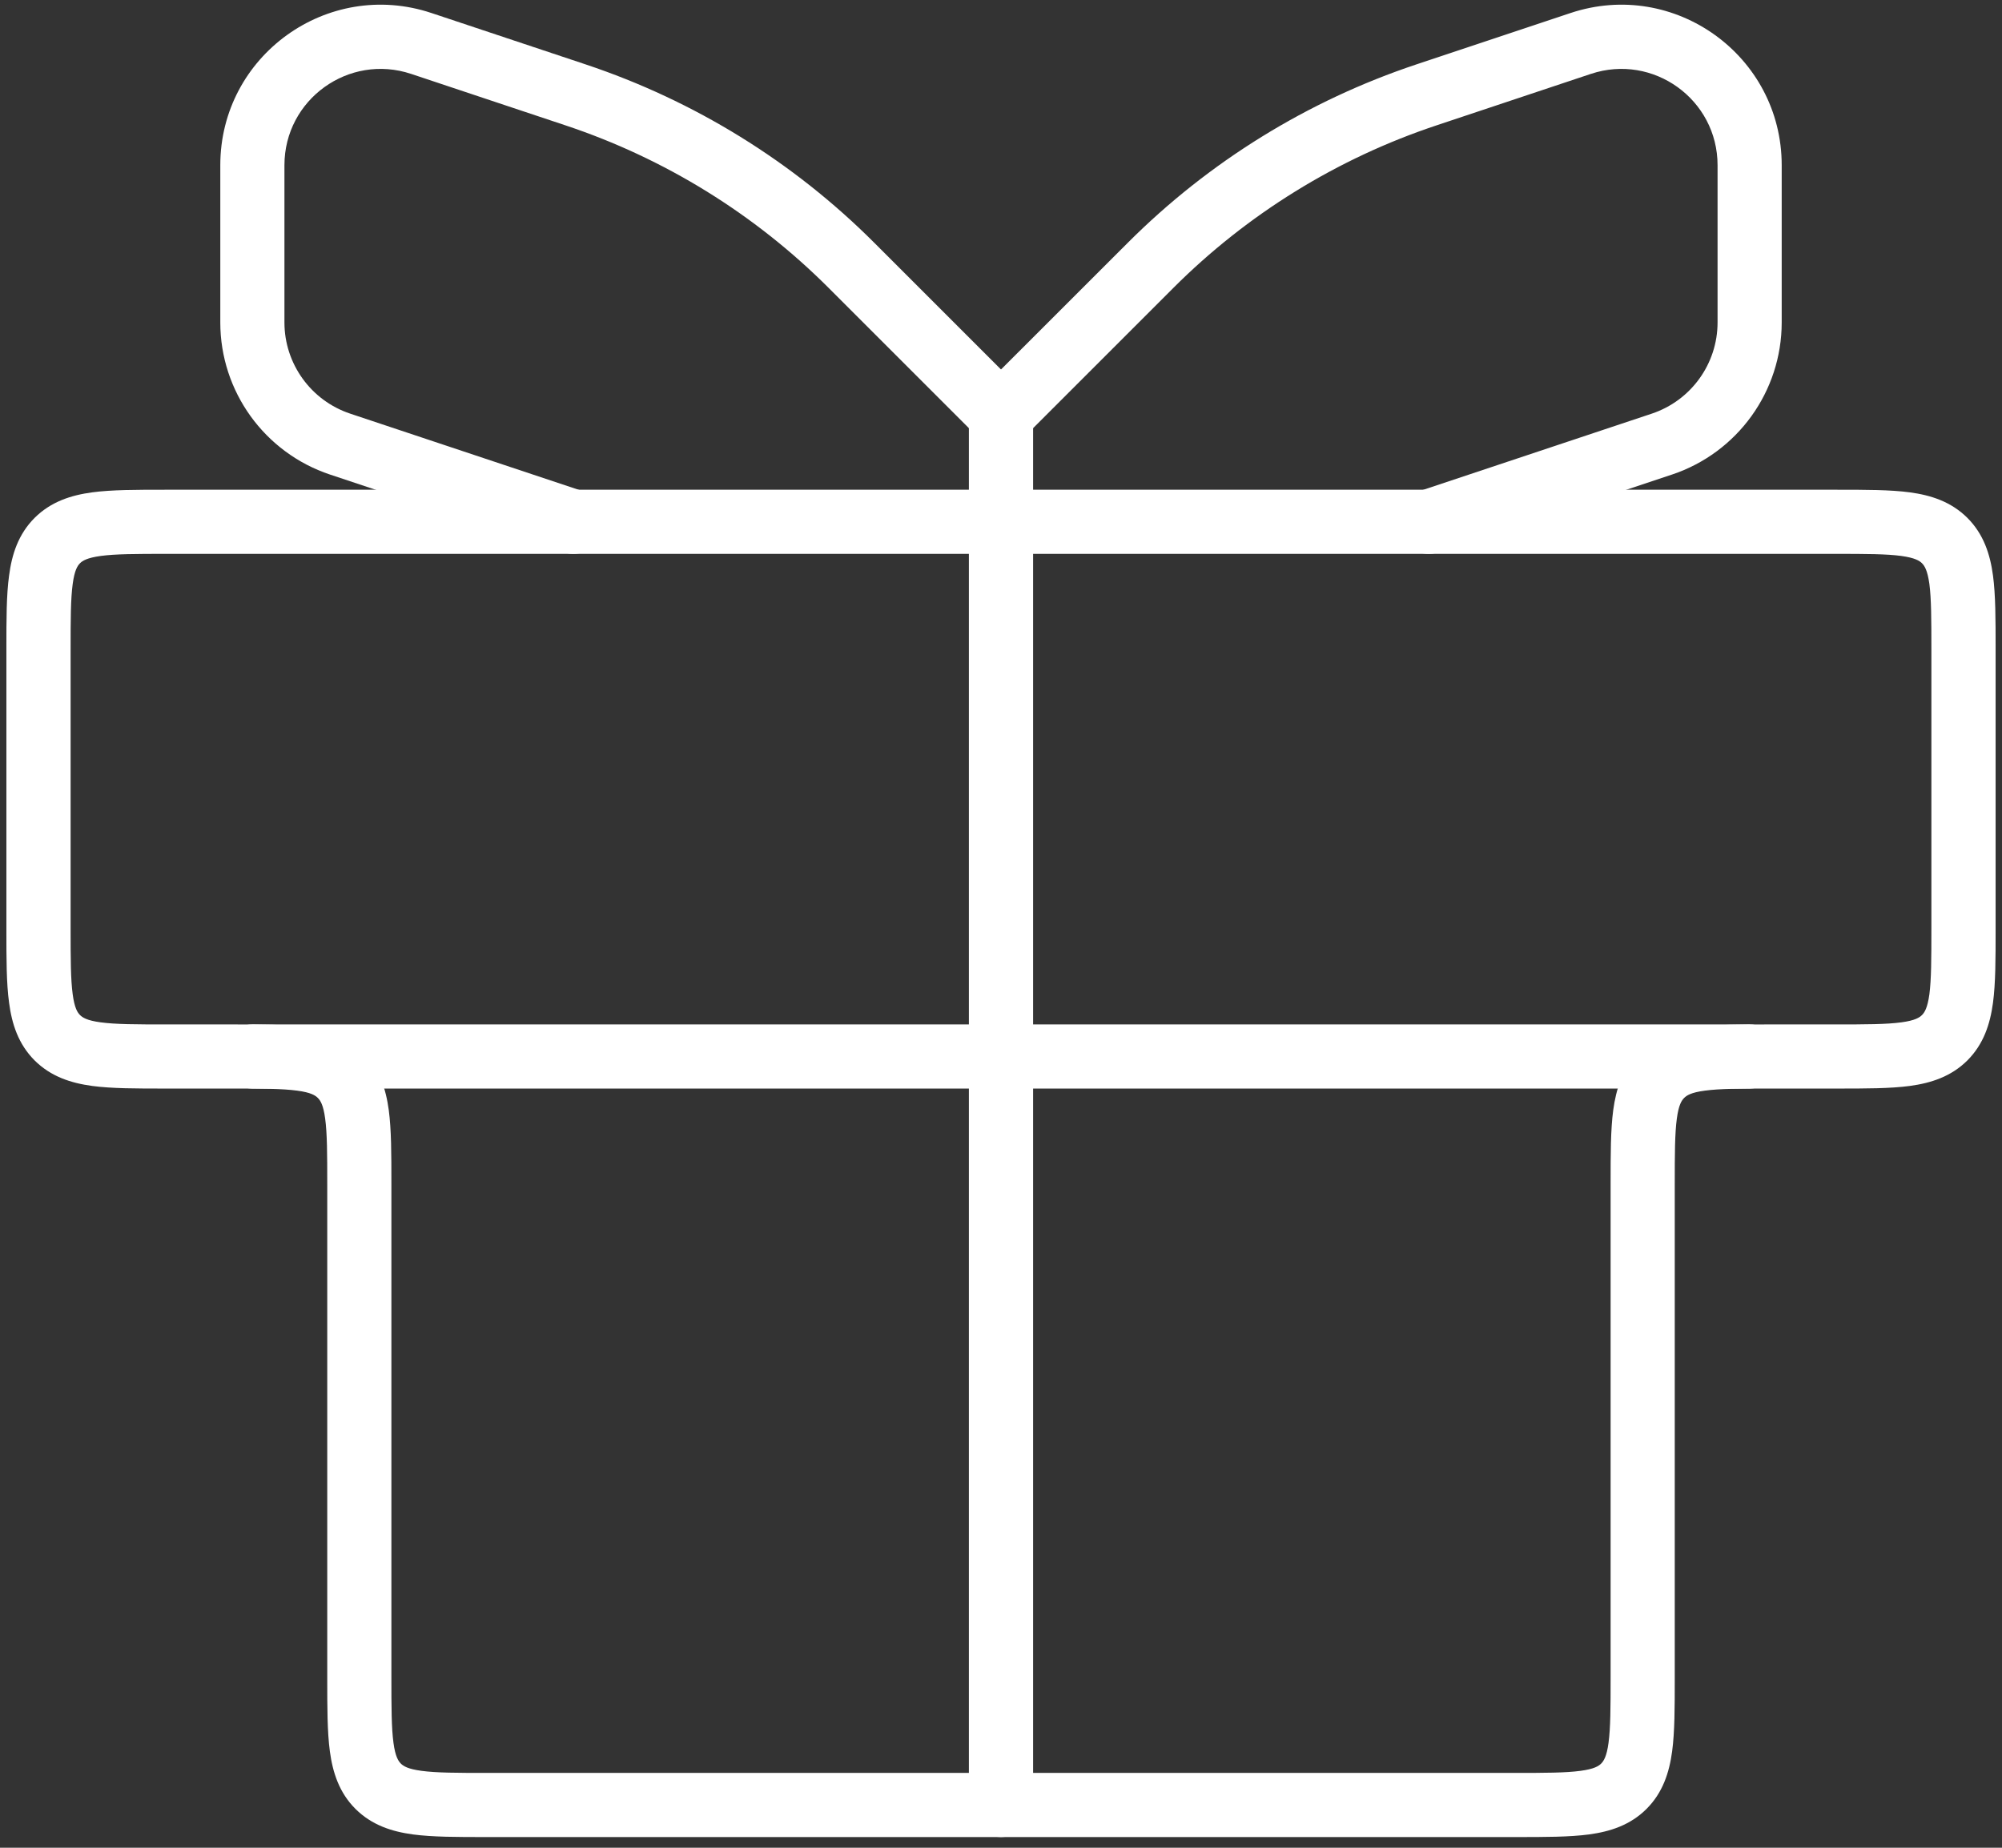 <?xml version="1.0" encoding="UTF-8"?> <svg xmlns="http://www.w3.org/2000/svg" width="26" height="24" viewBox="0 0 26 24" fill="none"><rect x="0" y="0" width="26" height="24" fill="#333333" stroke="none"/> <path fill-rule="evenodd" clip-rule="evenodd" d="M2.139 6.361C2.148 6.361 2.158 6.361 2.167 6.361L23.861 6.361C24.23 6.361 24.548 6.361 24.803 6.395C25.076 6.432 25.338 6.515 25.551 6.727C25.763 6.94 25.846 7.201 25.883 7.475C25.917 7.729 25.917 8.048 25.917 8.417V12.083C25.917 12.452 25.917 12.771 25.883 13.025C25.846 13.299 25.763 13.56 25.551 13.773C25.338 13.985 25.076 14.068 24.803 14.105C24.548 14.139 24.23 14.139 23.861 14.139L23 14.139C22.595 14.139 22.334 14.14 22.141 14.166C21.96 14.19 21.904 14.229 21.872 14.261C21.84 14.293 21.801 14.349 21.777 14.53C21.751 14.723 21.75 14.984 21.75 15.389V21.805C21.75 22.175 21.75 22.493 21.716 22.748C21.679 23.021 21.596 23.283 21.384 23.495C21.172 23.707 20.91 23.79 20.637 23.827C20.382 23.861 20.064 23.861 19.694 23.861H6.306C5.937 23.861 5.618 23.861 5.363 23.827C5.09 23.79 4.829 23.707 4.616 23.495C4.404 23.283 4.321 23.021 4.284 22.748C4.25 22.493 4.25 22.175 4.25 21.805L4.25 15.389C4.25 14.984 4.249 14.723 4.223 14.53C4.199 14.349 4.16 14.293 4.128 14.261C4.096 14.229 4.04 14.19 3.859 14.166C3.666 14.14 3.405 14.139 3 14.139L2.139 14.139C1.77 14.139 1.452 14.139 1.197 14.105C0.924 14.068 0.662 13.985 0.449 13.773C0.237 13.56 0.154 13.299 0.118 13.025C0.083 12.771 0.083 12.452 0.083 12.083L0.083 8.444C0.083 8.435 0.083 8.426 0.083 8.417C0.083 8.048 0.083 7.729 0.118 7.475C0.154 7.201 0.237 6.94 0.449 6.727C0.662 6.515 0.924 6.432 1.197 6.395C1.452 6.361 1.77 6.361 2.139 6.361ZM1.308 7.221C1.127 7.246 1.07 7.285 1.039 7.316C1.007 7.348 0.968 7.405 0.944 7.586C0.918 7.778 0.917 8.04 0.917 8.444V12.056C0.917 12.46 0.918 12.722 0.944 12.914C0.968 13.095 1.007 13.152 1.039 13.184C1.07 13.215 1.127 13.255 1.308 13.279C1.501 13.305 1.762 13.306 2.167 13.306L3.027 13.306C3.397 13.306 3.715 13.306 3.97 13.34C4.243 13.377 4.505 13.459 4.717 13.672C4.93 13.884 5.012 14.146 5.049 14.419C5.083 14.674 5.083 14.992 5.083 15.361L5.083 21.778C5.083 22.182 5.084 22.444 5.11 22.637C5.134 22.817 5.174 22.874 5.205 22.906C5.237 22.938 5.294 22.977 5.474 23.001C5.667 23.027 5.929 23.028 6.333 23.028H19.667C20.071 23.028 20.333 23.027 20.526 23.001C20.706 22.977 20.763 22.938 20.795 22.906C20.826 22.874 20.866 22.817 20.89 22.637C20.916 22.444 20.917 22.182 20.917 21.778V15.361C20.917 14.992 20.917 14.674 20.951 14.419C20.988 14.146 21.07 13.884 21.283 13.672C21.495 13.459 21.757 13.377 22.03 13.34C22.285 13.306 22.603 13.306 22.973 13.306L23.833 13.306C24.238 13.306 24.5 13.305 24.692 13.279C24.873 13.255 24.93 13.215 24.961 13.184C24.993 13.152 25.032 13.095 25.057 12.914C25.082 12.722 25.083 12.46 25.083 12.056V8.444C25.083 8.04 25.082 7.778 25.057 7.586C25.032 7.405 24.993 7.348 24.961 7.316C24.93 7.285 24.873 7.246 24.692 7.221C24.5 7.195 24.238 7.194 23.833 7.194H2.167C1.762 7.194 1.501 7.195 1.308 7.221Z" fill="white"></path> <path fill-rule="evenodd" clip-rule="evenodd" d="M2.861 13.722C2.861 13.492 3.048 13.306 3.278 13.306H22.722C22.952 13.306 23.139 13.492 23.139 13.722C23.139 13.952 22.952 14.139 22.722 14.139H3.278C3.048 14.139 2.861 13.952 2.861 13.722Z" fill="white"></path> <path fill-rule="evenodd" clip-rule="evenodd" d="M13 4.972C13.23 4.972 13.417 5.159 13.417 5.389V23.444C13.417 23.674 13.23 23.861 13 23.861C12.77 23.861 12.583 23.674 12.583 23.444V5.389C12.583 5.159 12.77 4.972 13 4.972Z" fill="white"></path> <path fill-rule="evenodd" clip-rule="evenodd" d="M5.34 0.96C4.53 0.69 3.694 1.292 3.694 2.146V4.188C3.694 4.726 4.039 5.203 4.549 5.373L7.576 6.382C7.795 6.455 7.913 6.691 7.84 6.91C7.767 7.128 7.531 7.246 7.313 7.173L4.286 6.164C3.435 5.88 2.861 5.084 2.861 4.188V2.146C2.861 0.724 4.254 -0.28 5.603 0.169L7.607 0.837C9.018 1.308 10.301 2.1 11.353 3.152L13.295 5.094C13.457 5.257 13.457 5.521 13.295 5.683C13.132 5.846 12.868 5.846 12.705 5.683L10.763 3.741C9.803 2.781 8.632 2.057 7.343 1.628L5.34 0.96Z" fill="white"></path> <path fill-rule="evenodd" clip-rule="evenodd" d="M20.66 0.96C21.47 0.69 22.306 1.292 22.306 2.146V4.188C22.306 4.726 21.961 5.203 21.451 5.373L18.424 6.382C18.206 6.455 18.088 6.691 18.16 6.91C18.233 7.128 18.469 7.246 18.687 7.173L21.714 6.164C22.565 5.88 23.139 5.084 23.139 4.188V2.146C23.139 0.724 21.746 -0.28 20.397 0.169L18.393 0.837C16.982 1.308 15.7 2.1 14.648 3.152L12.705 5.094C12.543 5.257 12.543 5.521 12.705 5.683C12.868 5.846 13.132 5.846 13.295 5.683L15.237 3.741C16.197 2.781 17.368 2.057 18.657 1.628L20.66 0.96Z" fill="white"></path> </svg> 